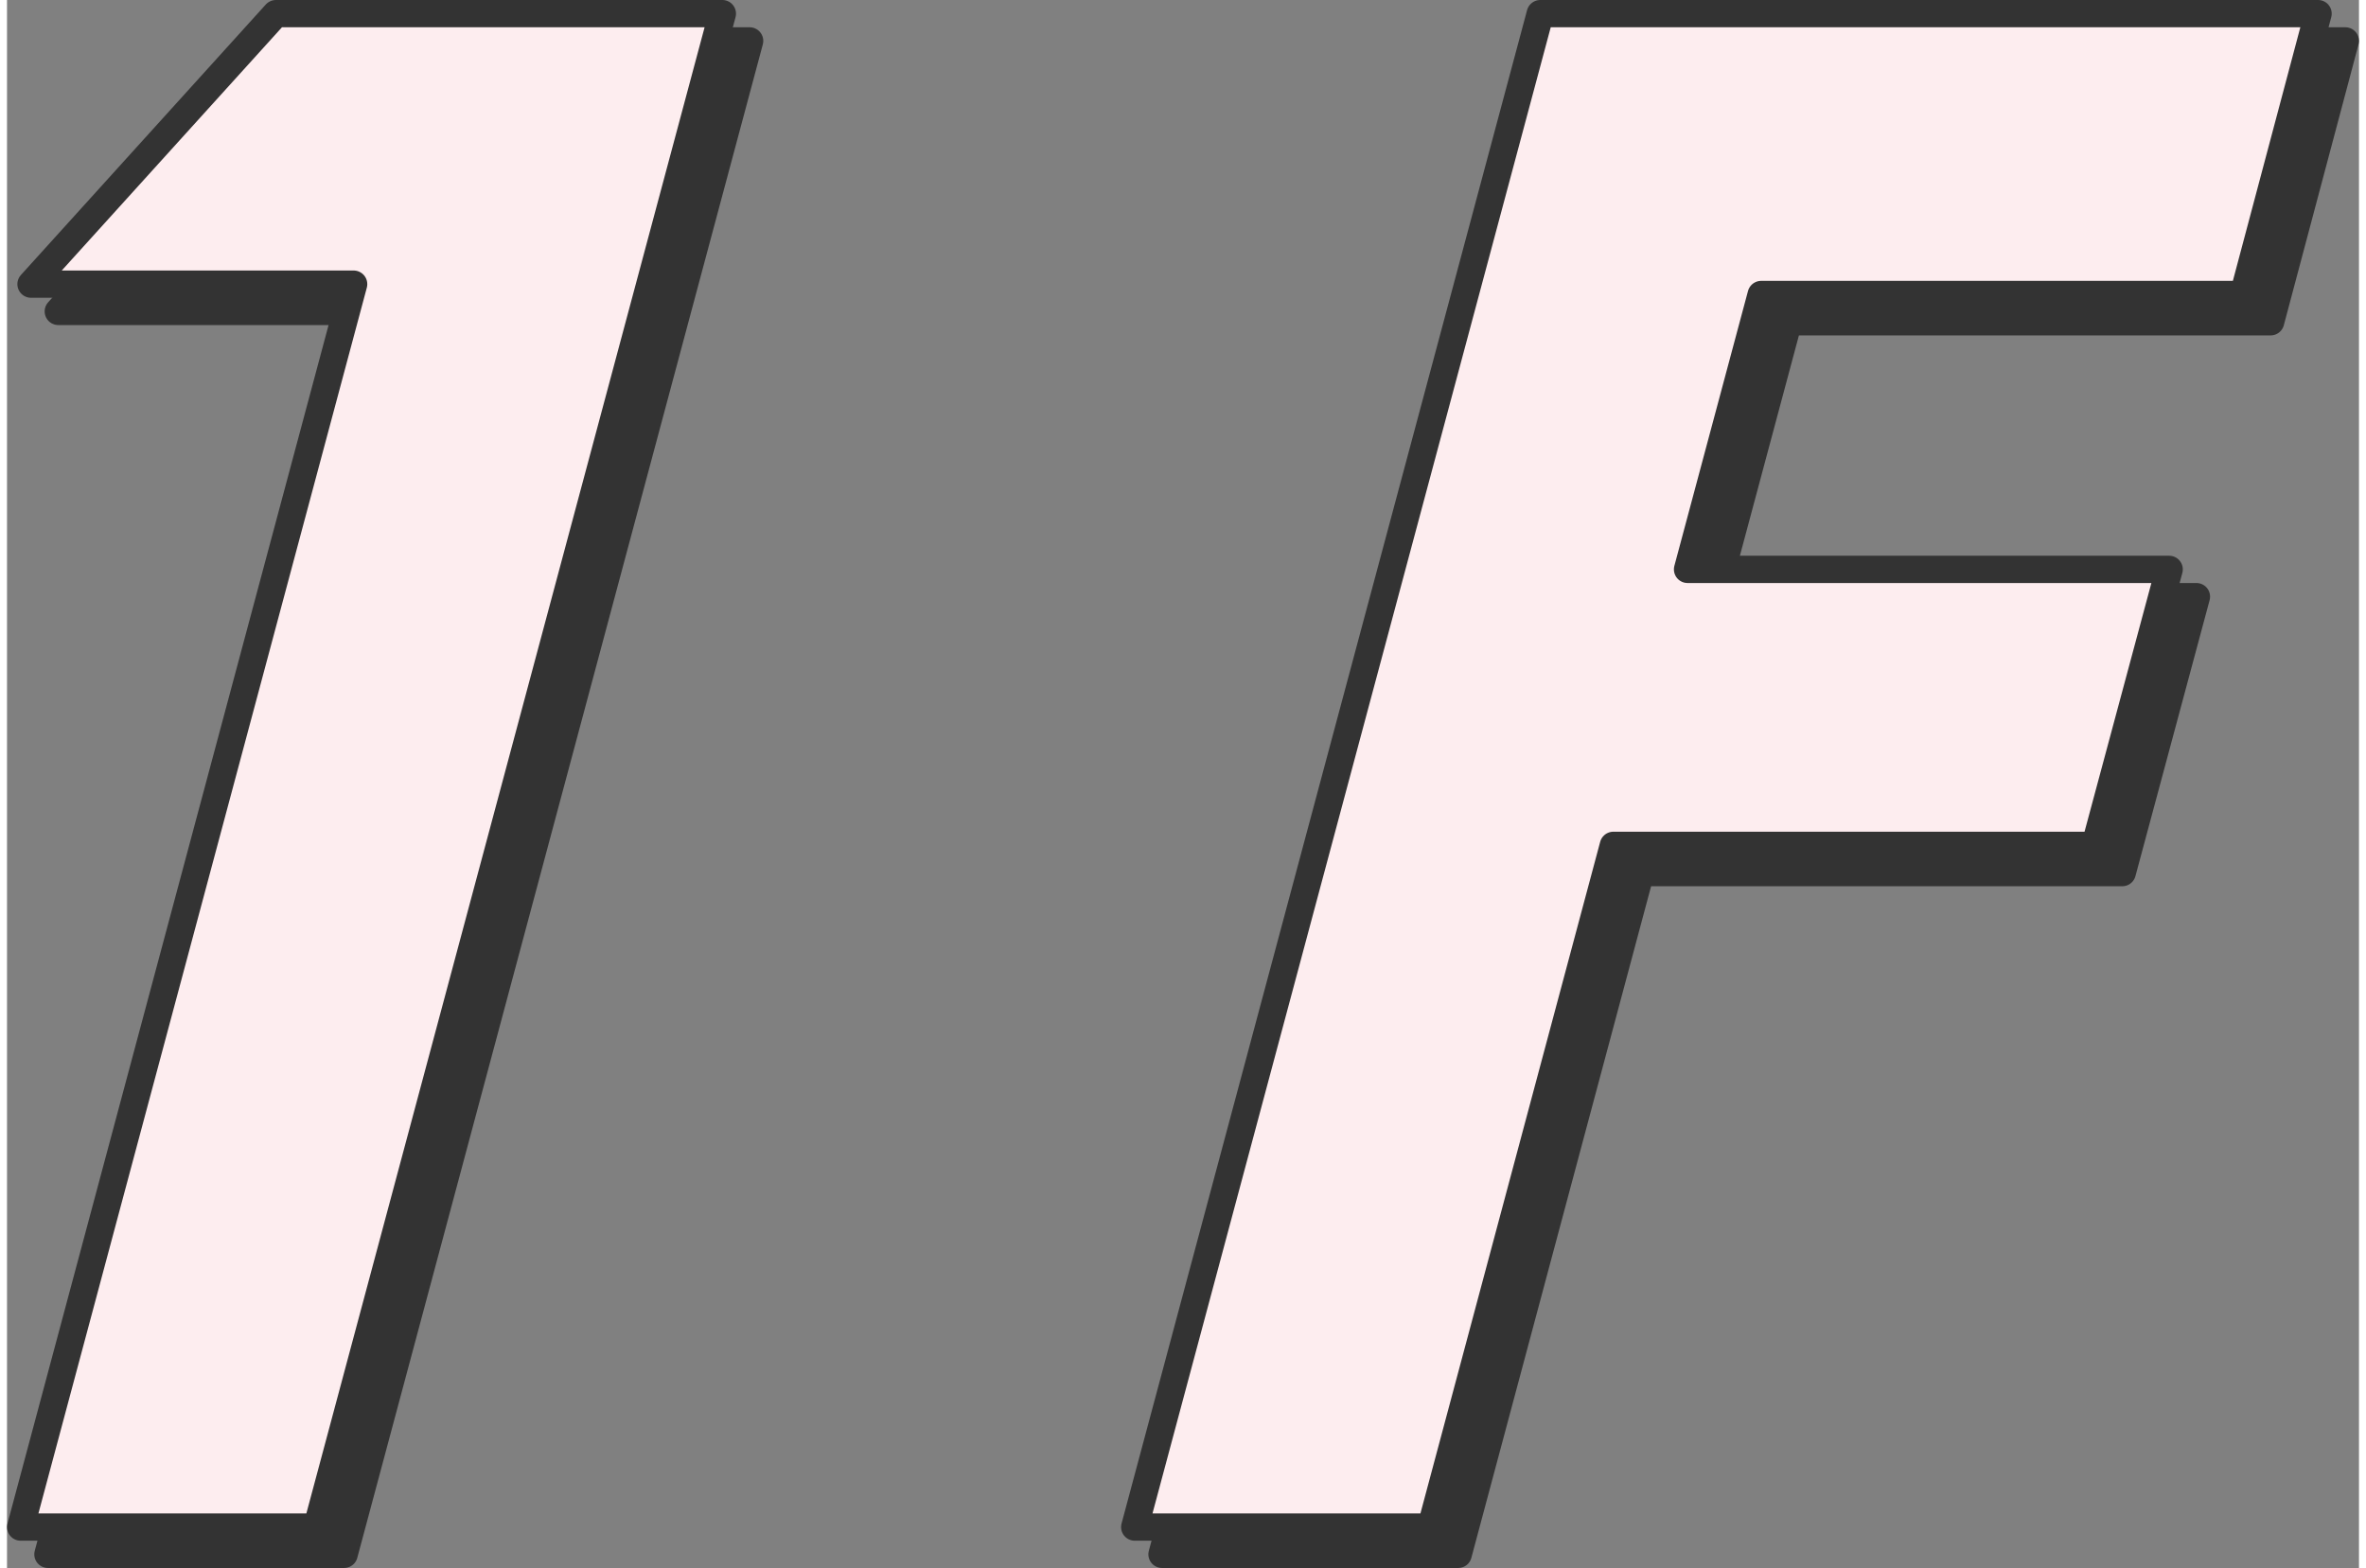 ﻿<svg xmlns="http://www.w3.org/2000/svg" viewBox="0 0 86.24 57.5" width="86px" height="57px"><rect x="0" y="0" width="86.24" height="57.5" fill="#808080" stroke="none"/><defs><style>.cls-1{fill:#333;}.cls-1,.cls-2{stroke:#333;stroke-linecap:round;stroke-linejoin:round;}.cls-2{fill:#fdedef;}</style></defs><title>ttl_facility_1f</title><g id="レイヤー_2" data-name="レイヤー 2"><g id="書き出し関連"><g id="アウトライン"><path class="cls-1" d="M10.86,1.5H27.23L12.36,57H1.5L13.71,11.42H1.88Z"/><path class="cls-1" d="M57.22,1.5H85.74L83,11.8H65.32l-2.7,10.08H80.28L77.56,32H59.9L53.21,57H42.35Z"/><path class="cls-2" d="M9.86.5H26.23L11.36,56H.5L12.71,10.42H.88Z"/><path class="cls-2" d="M56.22.5H84.74L82,10.8H64.32l-2.7,10.08H79.28L76.56,31H58.9L52.21,56H41.35Z"/></g></g></g></svg>